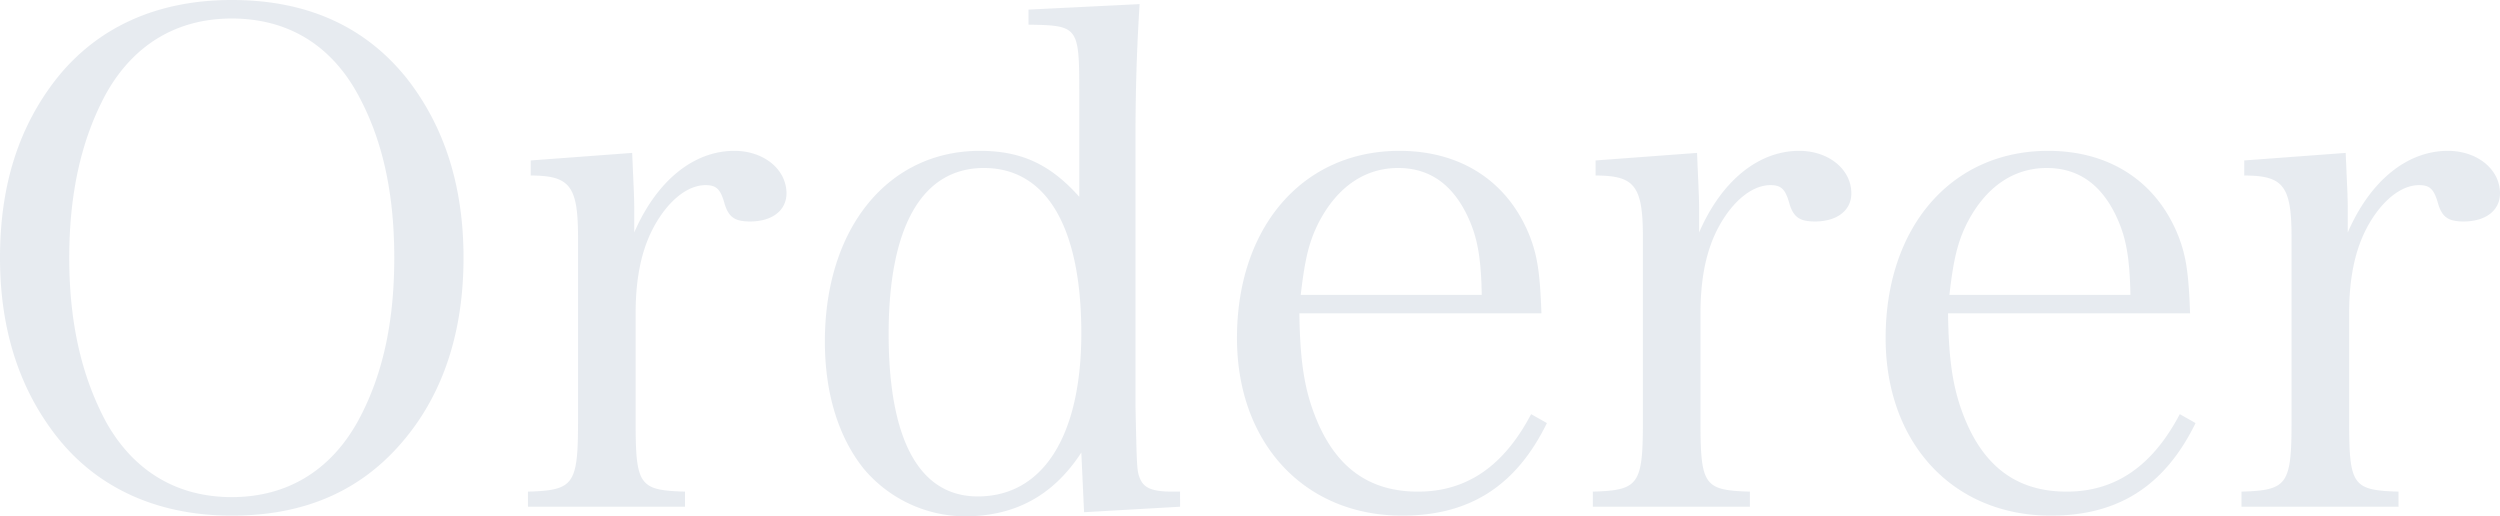 <svg xmlns="http://www.w3.org/2000/svg" width="364.6" height="75.3" viewBox="0 0 364.6 75.3">
  <path id="パス_464" data-name="パス 464" d="M-179.3-39.6c0,10.4,2.8,19.1,8.3,26.1C-165.1-6-156.3-2-145.5-2c10.9,0,19.3-3.8,25.5-11.5,5.5-6.8,8.3-15.6,8.3-26.1s-2.8-19.2-8.3-26.2q-9.15-11.4-25.5-11.4c-10.8,0-19.5,3.9-25.5,11.4C-176.6-58.7-179.3-50.1-179.3-39.6Zm10.1,0c0-9.5,1.8-17.4,5.4-24,4-7.1,10.3-10.9,18.3-10.9s14.3,3.7,18.3,10.9c3.6,6.5,5.4,14.3,5.4,24s-1.8,17.5-5.4,24c-4,7.1-10.3,10.9-18.3,10.9s-14.3-3.8-18.3-10.9C-167.4-22.3-169.2-30.1-169.2-39.6Zm67.3-14.2v2.2c5.7,0,6.9,1.5,6.9,9v26.8c0,9.3-.6,10.1-7.3,10.3v2.2h22.9V-5.5c-6.7-.2-7.2-.9-7.2-10.3V-31.5c0-5.3.9-9.4,2.7-12.7,2.1-3.8,4.9-6,7.5-6,1.6,0,2.2.6,2.8,2.8.6,1.9,1.5,2.5,3.7,2.5,3.2,0,5.3-1.6,5.3-4.1,0-3.5-3.3-6.2-7.6-6.2-5.9,0-11.3,4.3-14.6,11.9v-3.2c0-2.1-.1-3.4-.3-8.4Zm72.6-22v2.2c7.3.1,7.4.3,7.4,10v15.1c-4.2-4.7-8.4-6.7-14.5-6.7C-49.8-55.2-59-43.9-59-27.4c0,7.6,2,14,5.7,18.6A19.424,19.424,0,0,0-38.6-1.9c7.3,0,12.9-3,17-9.3l.4,8.7,14-.8V-5.5H-8.3c-2.9,0-4.1-.5-4.7-1.8-.5-1.2-.5-1.3-.7-10.7V-56.7c0-7.7.2-13.5.6-19.9Zm7.7,47.2c0,15-5.6,23.8-15.1,23.8-8.5,0-13-8.2-13-23.7,0-15.7,4.9-24.2,13.9-24.2C-26.7-52.7-21.6-44.1-21.6-28.6Zm67.1-2.9c-.2-5.9-.6-8.3-1.6-11-3.1-8.1-10-12.7-19.1-12.7C10.7-55.2,1.1-44.1,1.1-27.9,1.1-12.6,10.9-2,25.2-2,35-2,41.8-6.3,46.3-15.5L44-16.8C40-9.2,34.6-5.5,27.5-5.5c-7.2,0-12.1-3.6-15-11-1.6-4.1-2.2-8.1-2.3-15ZM10.4-34.2c.6-5.2,1.2-7.8,2.7-10.7,2.7-5.1,6.7-7.8,11.5-7.8,4.7,0,8.1,2.5,10.3,7.4,1.3,2.9,1.8,5.8,1.9,11.1Zm43-19.6v2.2c5.7,0,6.9,1.5,6.9,9v26.8c0,9.3-.6,10.1-7.3,10.3v2.2H75.9V-5.5c-6.7-.2-7.2-.9-7.2-10.3V-31.5c0-5.3.9-9.4,2.7-12.7,2.1-3.8,4.9-6,7.5-6,1.6,0,2.2.6,2.8,2.8.6,1.9,1.5,2.5,3.7,2.5,3.2,0,5.3-1.6,5.3-4.1,0-3.5-3.3-6.2-7.6-6.2-5.9,0-11.3,4.3-14.6,11.9v-3.2c0-2.1-.1-3.4-.3-8.4Zm86.7,22.3c-.2-5.9-.6-8.3-1.6-11-3.1-8.1-10-12.7-19.1-12.7-14.1,0-23.7,11.1-23.7,27.3C95.7-12.6,105.5-2,119.8-2c9.8,0,16.6-4.3,21.1-13.5l-2.3-1.3c-4,7.6-9.4,11.3-16.5,11.3-7.2,0-12.1-3.6-15-11-1.6-4.1-2.2-8.1-2.3-15ZM105-34.2c.6-5.2,1.2-7.8,2.7-10.7,2.7-5.1,6.7-7.8,11.5-7.8,4.7,0,8.1,2.5,10.3,7.4,1.3,2.9,1.8,5.8,1.9,11.1Zm43-19.6v2.2c5.7,0,6.9,1.5,6.9,9v26.8c0,9.3-.6,10.1-7.3,10.3v2.2h22.9V-5.5c-6.7-.2-7.2-.9-7.2-10.3V-31.5c0-5.3.9-9.4,2.7-12.7,2.1-3.8,4.9-6,7.5-6,1.6,0,2.2.6,2.8,2.8.6,1.9,1.5,2.5,3.7,2.5,3.2,0,5.3-1.6,5.3-4.1,0-3.5-3.3-6.2-7.6-6.2-5.9,0-11.3,4.3-14.6,11.9v-3.2c0-2.1-.1-3.4-.3-8.4Z" transform="translate(179.3 77.2)" fill="#123269" opacity="0.1"/>
</svg>
